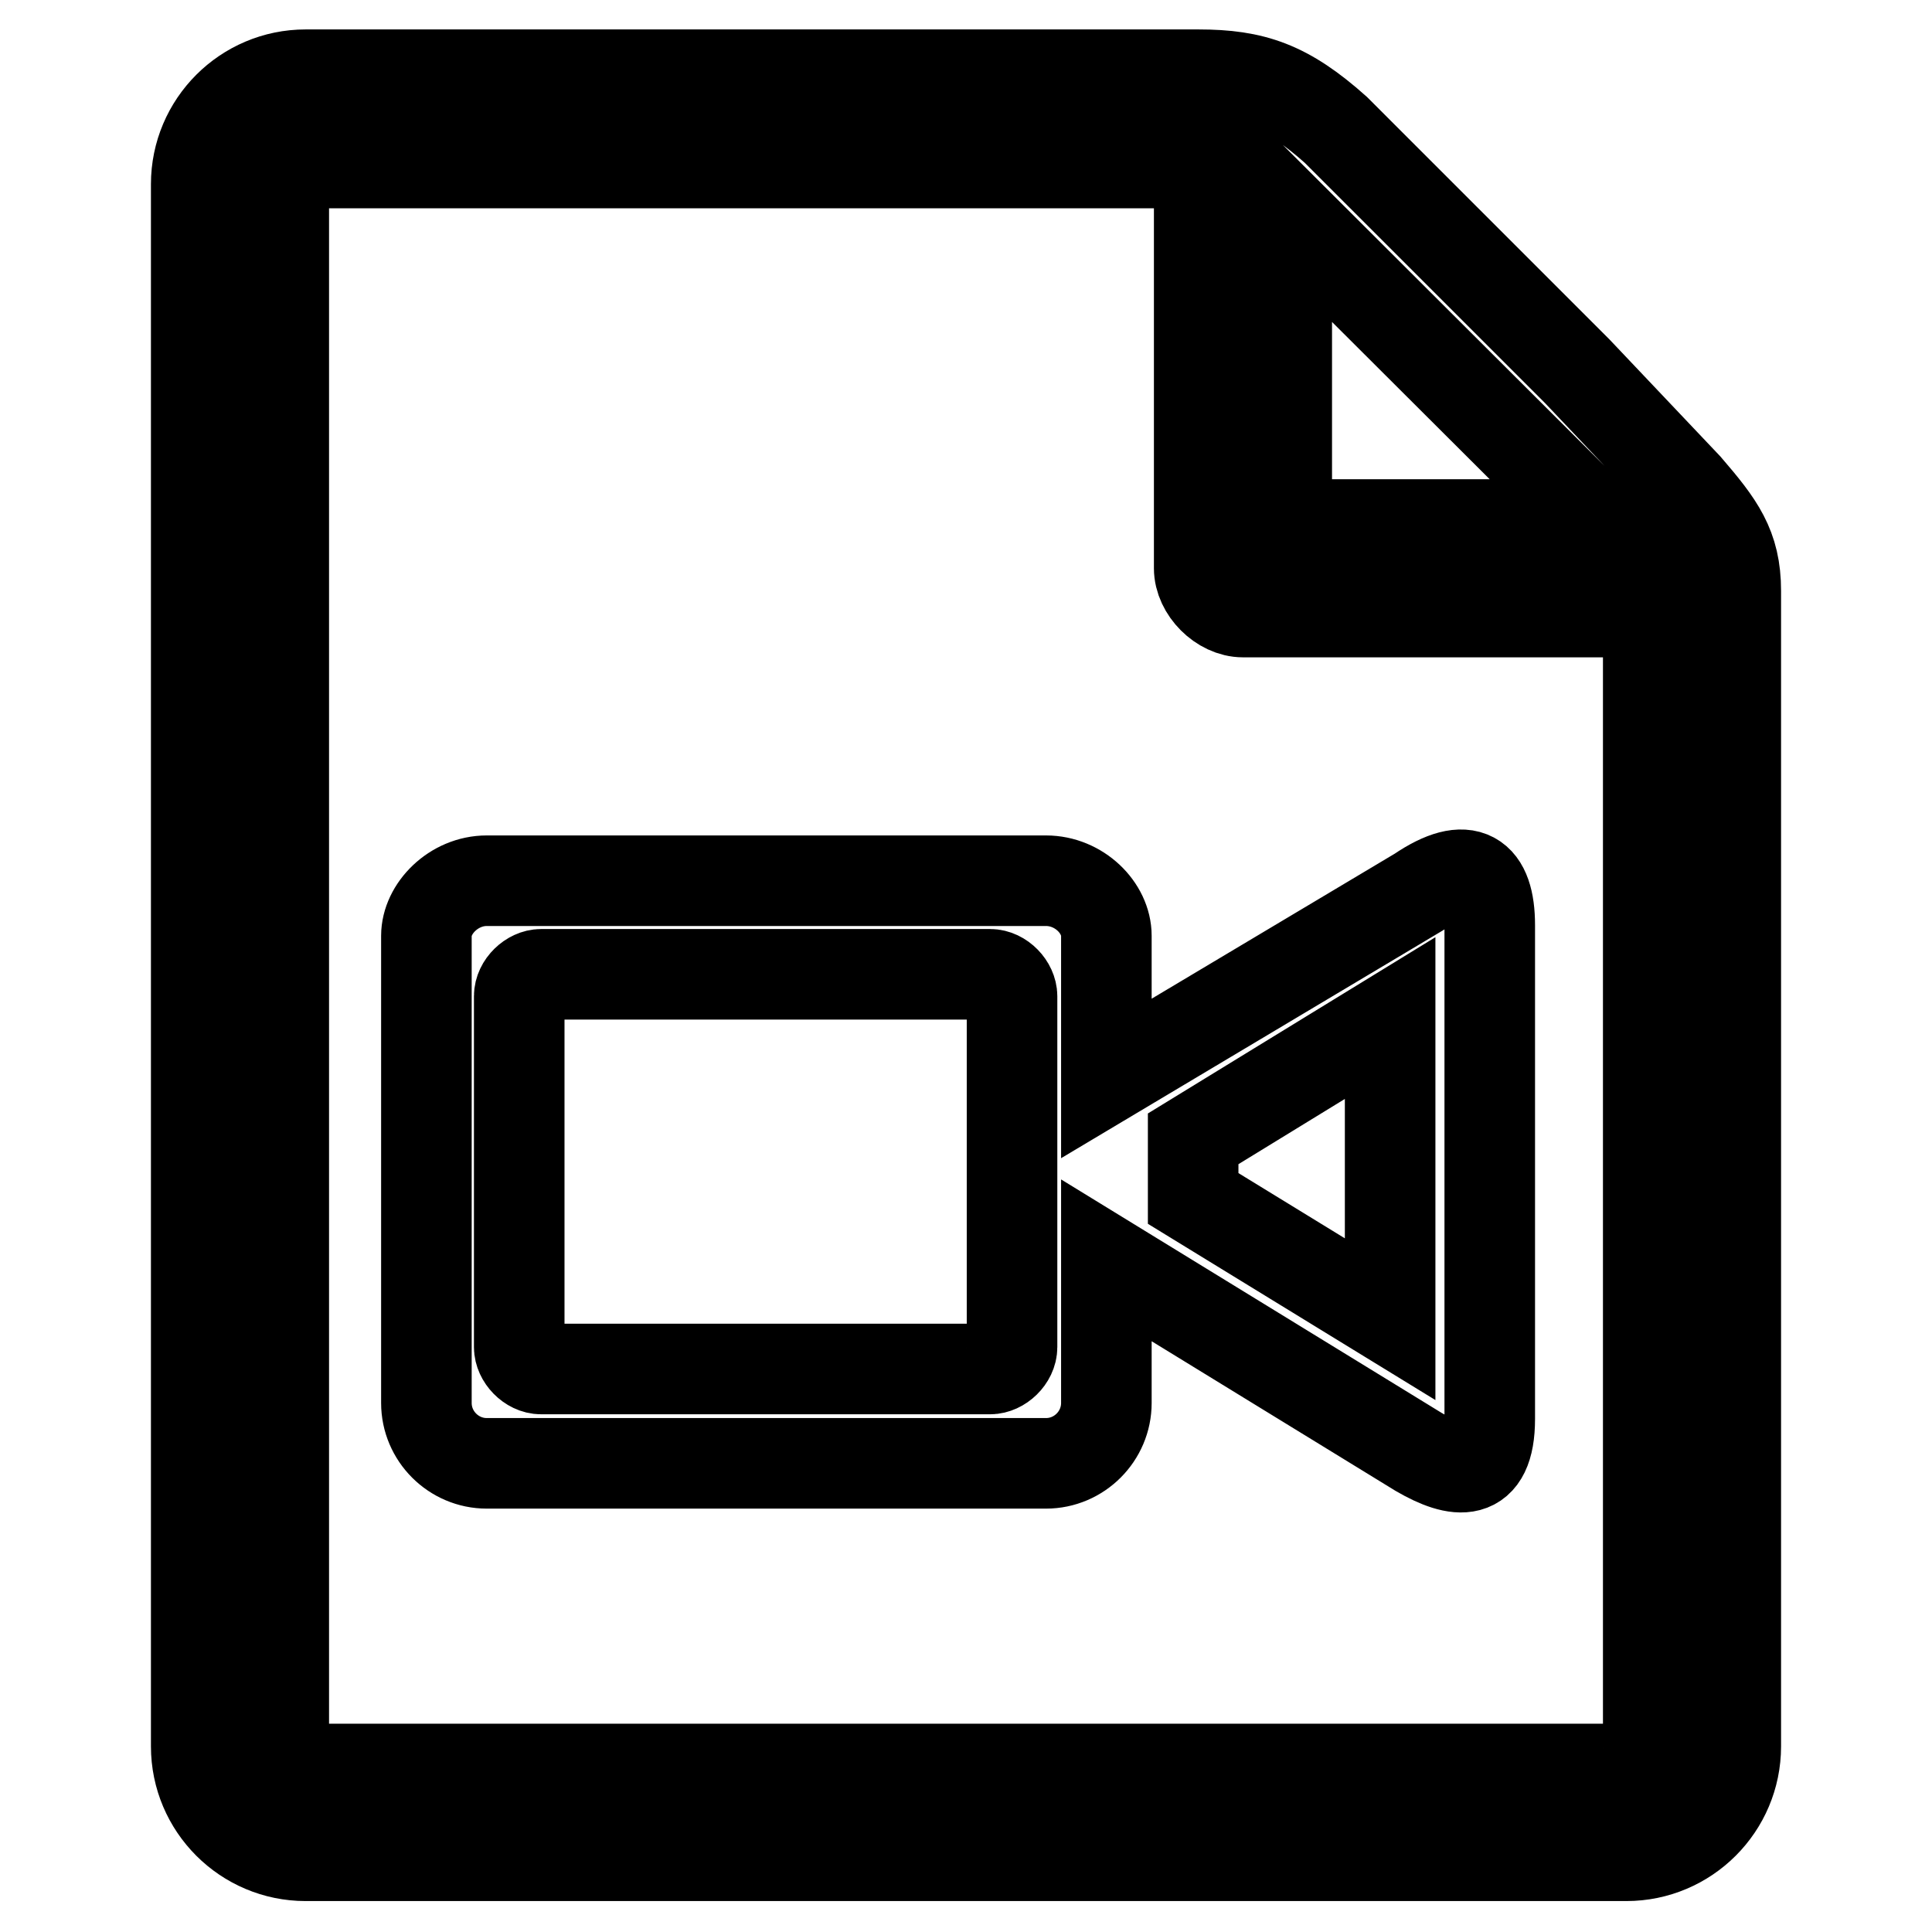 <?xml version="1.0" encoding="utf-8"?>
<!-- Svg Vector Icons : http://www.onlinewebfonts.com/icon -->
<!DOCTYPE svg PUBLIC "-//W3C//DTD SVG 1.1//EN" "http://www.w3.org/Graphics/SVG/1.1/DTD/svg11.dtd">
<svg version="1.1" xmlns="http://www.w3.org/2000/svg" xmlns:xlink="http://www.w3.org/1999/xlink" x="0px" y="0px" viewBox="0 0 256 256" enable-background="new 0 0 256 256" xml:space="preserve">
<g> <path stroke-width="12" fill-opacity="0" stroke="#000000"  d="M223.5,64.5L209,49.2l-32-32c-6.5-5.8-10.9-7.3-18.2-7.3H40.5c-8,0-14.5,6.5-14.5,14.5v207 c0,8,6.5,14.5,14.5,14.5h175c8,0,14.5-6.5,14.5-14.5V78.3C230,72.4,227.8,69.5,223.5,64.5L223.5,64.5L223.5,64.5z M211.9,69.5 h-41.4V28.2L211.9,69.5z M218.4,231.5c0,1.5-1.5,2.9-2.9,2.9h-175c-1.5,0-2.9-1.5-2.9-2.9v-207c0-1.5,1.5-2.9,2.9-2.9h118.4v53.7 c0,2.9,2.9,5.8,5.8,5.8h53.7V231.5L218.4,231.5z M64.5,116.7h74.1c4.4,0,8,3.6,8,7.3v18.9l41.4-24.7c6.5-4.4,9.4-2.2,9.4,4.4v65.4 c0,8-4.4,7.3-9.4,4.4l-41.4-25.4v18.9c0,4.4-3.6,8-8,8H64.5c-4.4,0-8-3.6-8-8V124C56.5,120.4,60.1,116.7,64.5,116.7L64.5,116.7z  M158.1,150.9l26.1-16v39.9l-26.1-16V150.9L158.1,150.9z M71.7,129.1h59.5c1.5,0,2.9,1.5,2.9,2.9v46.5c0,1.5-1.5,2.9-2.9,2.9H71.7 c-1.5,0-2.9-1.5-2.9-2.9V132C68.8,130.5,70.3,129.1,71.7,129.1L71.7,129.1z"/></g>
</svg>